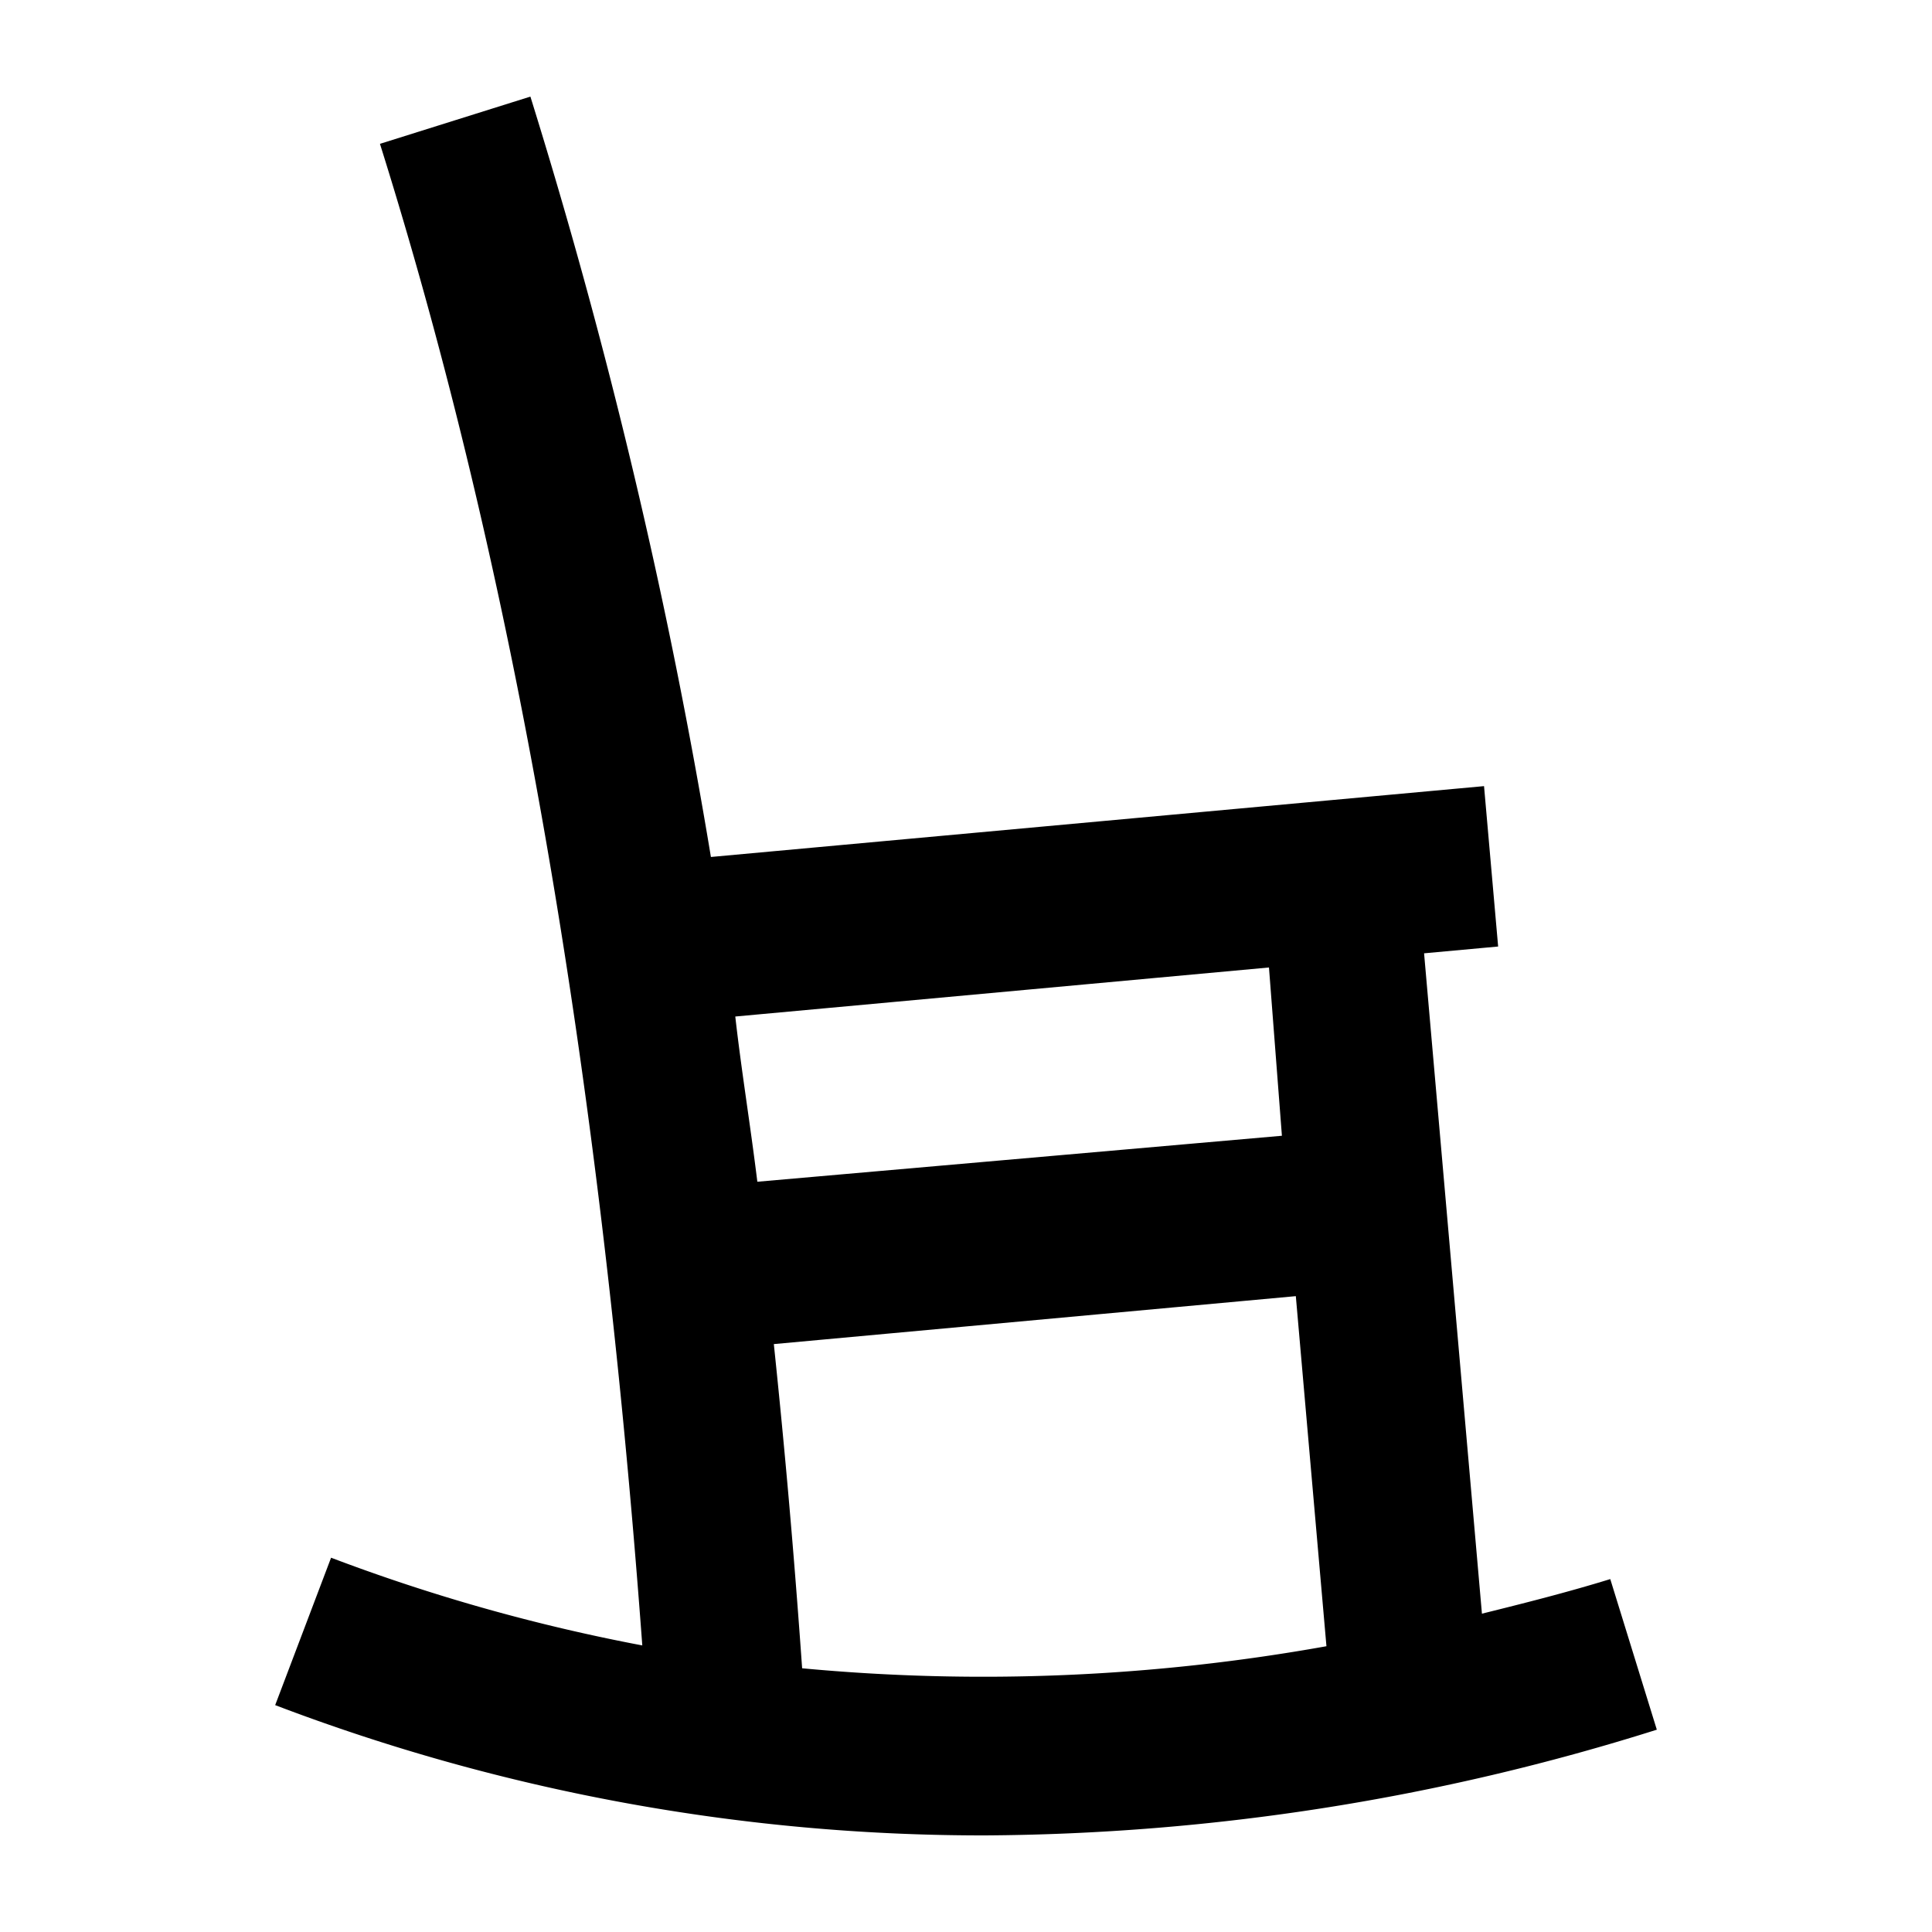 <svg id="Icons" xmlns="http://www.w3.org/2000/svg" viewBox="0 0 60 60">
  <title>General_89_T89</title>
  <path d="M24.911,51.81c-.248-3.516-.532-6.753-.879-10.068l16.211-1.489.951,10.872a60.36,60.36,0,0,1-16.283.685Zm14.9-16.538L23.52,36.7c-.22-1.787-.5-3.486-.685-5.131l16.574-1.523Zm10.2,13.767c-1.335.412-2.662.746-3.988,1.075L44.226,29.606l2.3-.211-.438-4.981-24.01,2.2A176.181,176.181,0,0,0,16.472,3L11.8,4.467C15.95,17.682,18.61,32.986,19.947,51.1a57.288,57.288,0,0,1-9.665-2.724L8.546,52.954A61.717,61.717,0,0,0,30.585,57a70.548,70.548,0,0,0,20.869-3.283l-1.446-4.678Z"/>
</svg>
